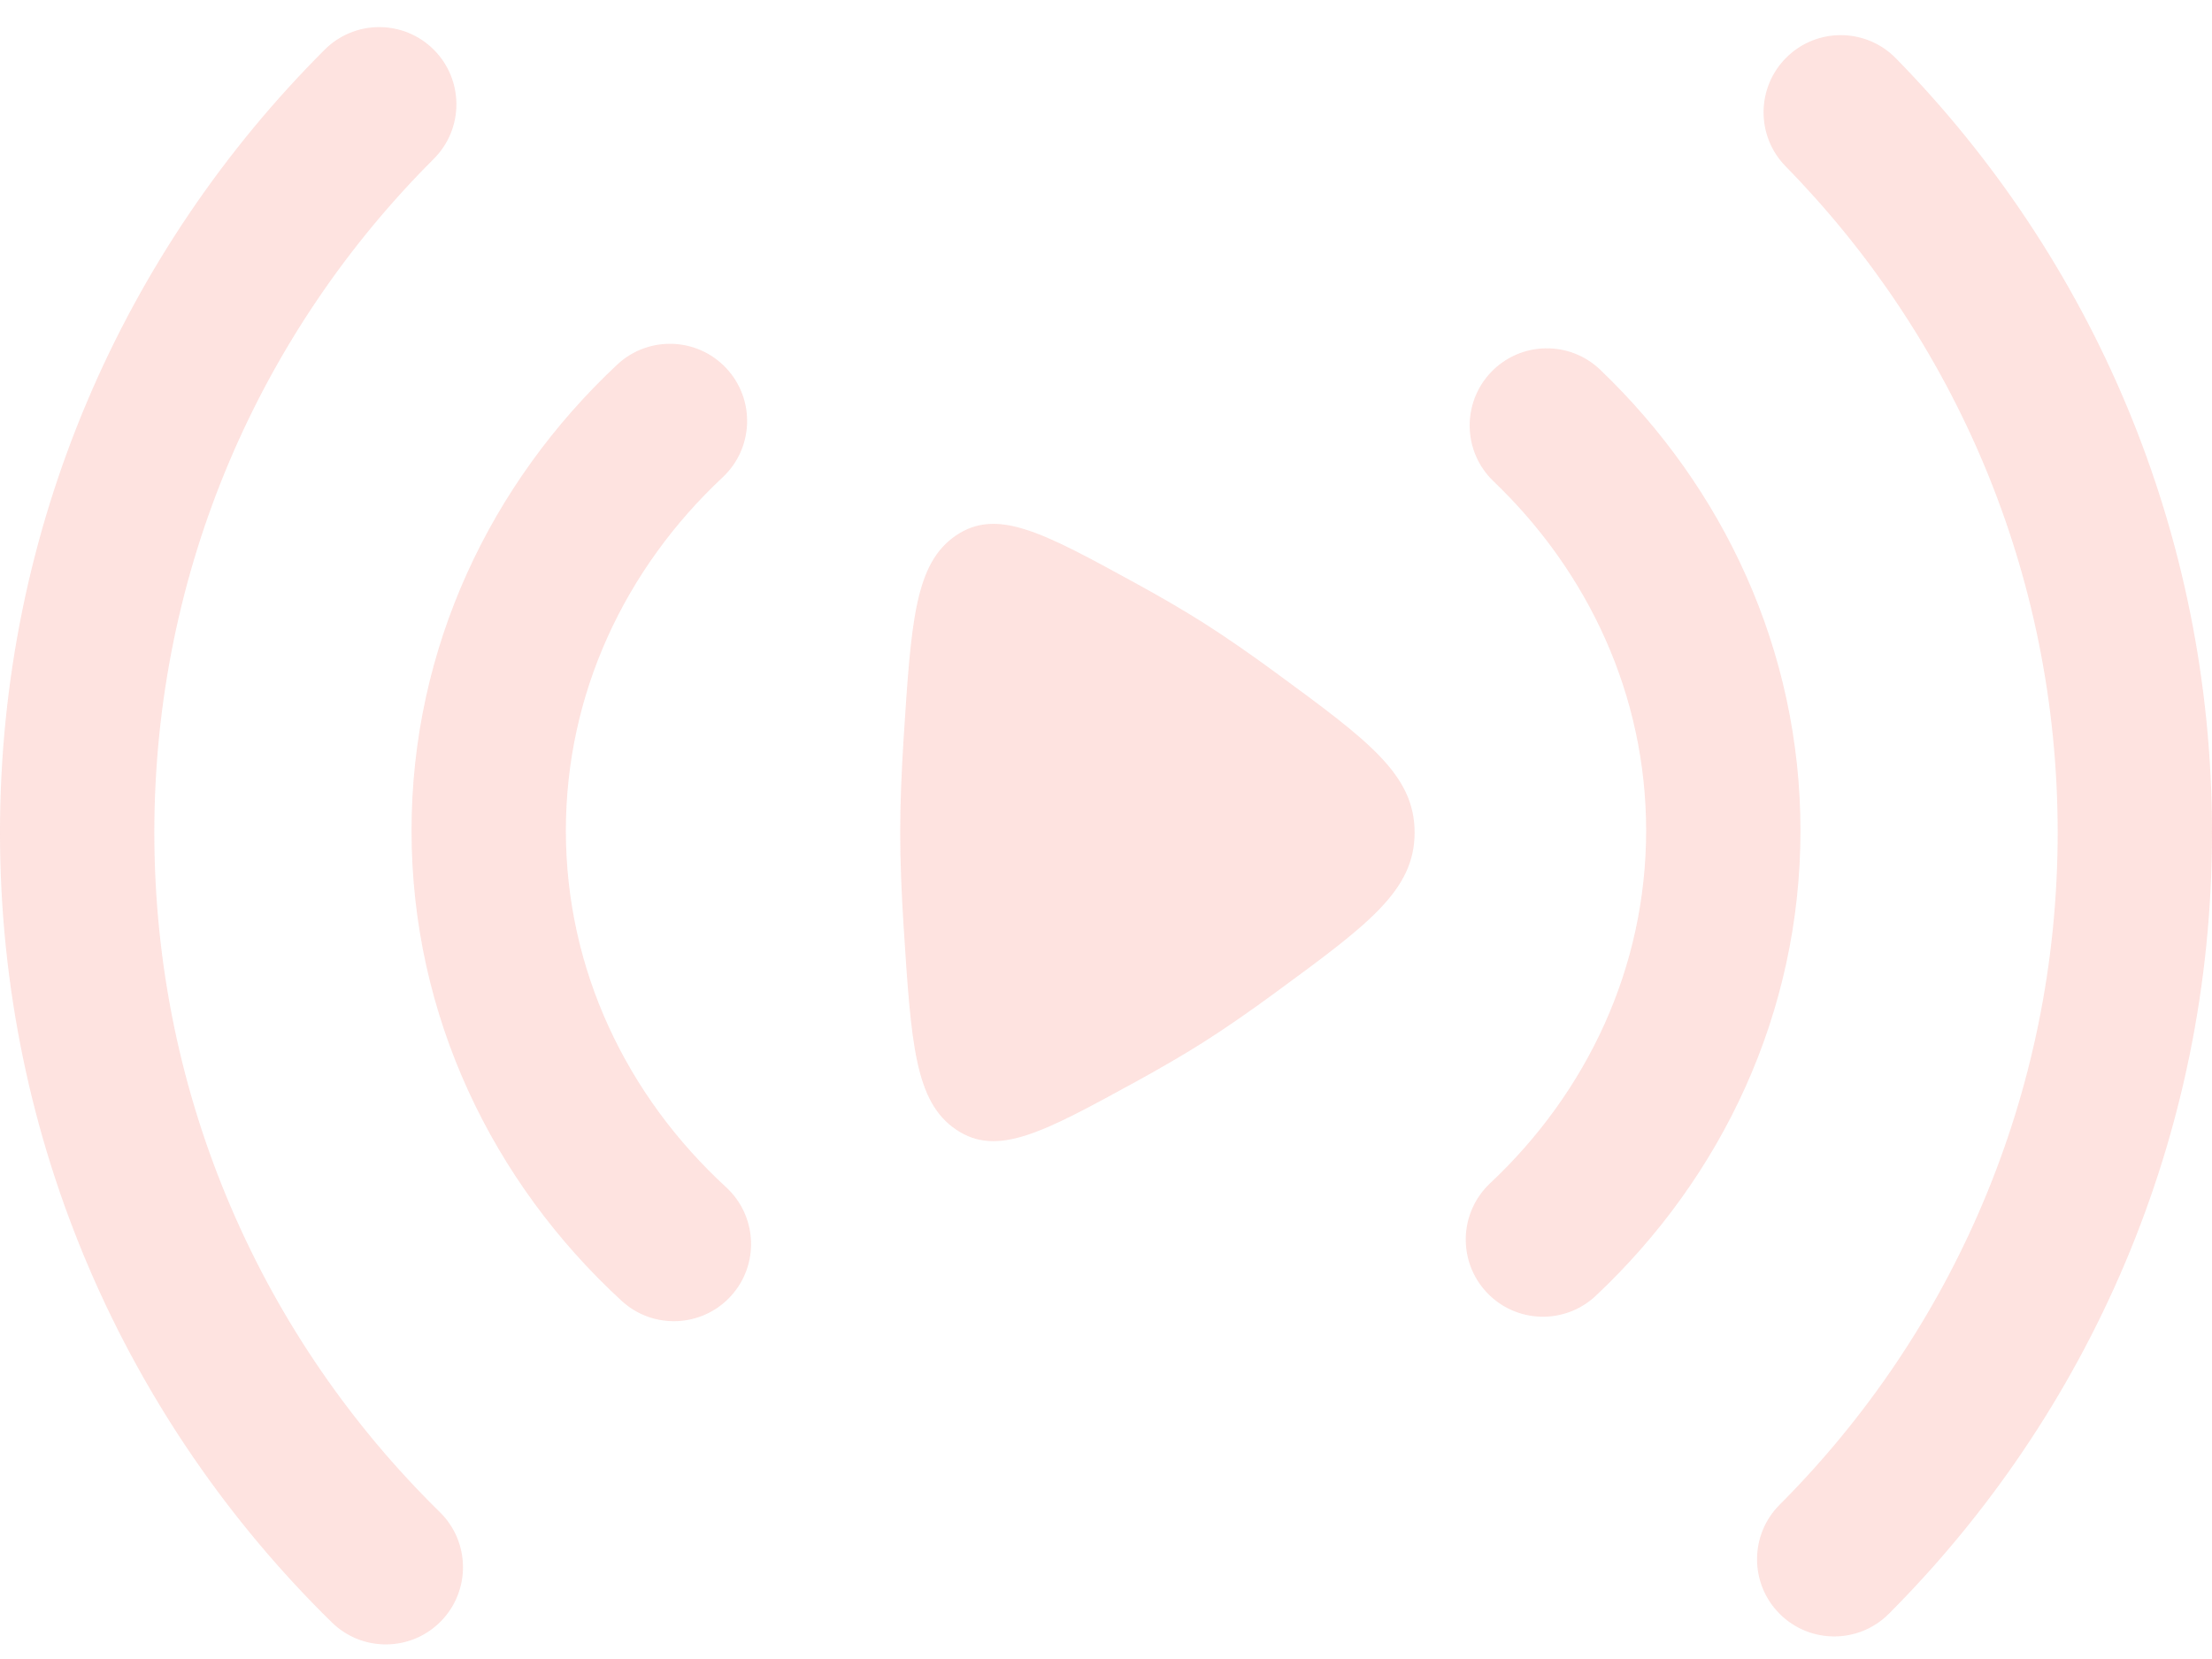 <svg width="80" height="60" viewBox="0 0 80 60" fill="none" xmlns="http://www.w3.org/2000/svg">
<g opacity="0.15">
<path fill-rule="evenodd" clip-rule="evenodd" d="M15.691 1.8C16.779 2.891 16.778 4.658 15.687 5.746C9.441 11.98 5.581 20.591 5.581 30.108C5.581 39.737 9.532 48.438 15.907 54.688C17.008 55.767 17.025 57.534 15.946 58.635C14.867 59.736 13.101 59.753 12 58.674C4.598 51.418 0 41.298 0 30.108C0 19.049 4.492 9.034 11.744 1.796C12.835 0.707 14.602 0.709 15.691 1.8ZM64.619 2.069C65.72 0.99 67.487 1.008 68.566 2.108C75.636 9.32 80 19.208 80 30.108C80 41.139 75.531 51.131 68.313 58.364C67.224 59.455 65.457 59.457 64.366 58.368C63.275 57.28 63.273 55.513 64.362 54.422C70.579 48.192 74.419 39.601 74.419 30.108C74.419 20.727 70.669 12.227 64.58 6.016C63.501 4.915 63.519 3.148 64.619 2.069ZM26.267 13.318C27.32 14.443 27.262 16.209 26.136 17.262C22.605 20.567 20.465 25.086 20.465 30.042C20.465 35.056 22.656 39.624 26.261 42.938C27.395 43.981 27.47 45.746 26.427 46.881C25.384 48.015 23.618 48.09 22.483 47.047C17.822 42.762 14.884 36.741 14.884 30.042C14.884 23.422 17.754 17.462 22.323 13.187C23.448 12.134 25.214 12.193 26.267 13.318ZM53.927 13.459C54.992 12.346 56.759 12.306 57.873 13.372C62.327 17.633 65.116 23.517 65.116 30.042C65.116 36.645 62.261 42.591 57.713 46.864C56.59 47.919 54.824 47.864 53.769 46.741C52.713 45.618 52.768 43.852 53.891 42.796C57.406 39.494 59.535 34.986 59.535 30.042C59.535 25.157 57.455 20.696 54.014 17.405C52.901 16.34 52.862 14.573 53.927 13.459Z" fill="#F5402C"/>
<path d="M46.161 24.345C49.495 26.792 51.161 28.016 51.161 30.109C51.161 32.201 49.495 33.425 46.161 35.872C45.242 36.547 44.329 37.183 43.49 37.714C42.755 38.178 41.922 38.659 41.059 39.132C37.734 40.952 36.071 41.861 34.58 40.854C33.088 39.846 32.953 37.737 32.682 33.519C32.605 32.326 32.557 31.157 32.557 30.109C32.557 29.06 32.605 27.891 32.682 26.698C32.953 22.48 33.088 20.371 34.58 19.363C36.071 18.356 37.734 19.266 41.059 21.086C41.922 21.558 42.755 22.039 43.49 22.504C44.329 23.034 45.242 23.67 46.161 24.345Z" fill="#F5402C"/>
</g>
</svg>
